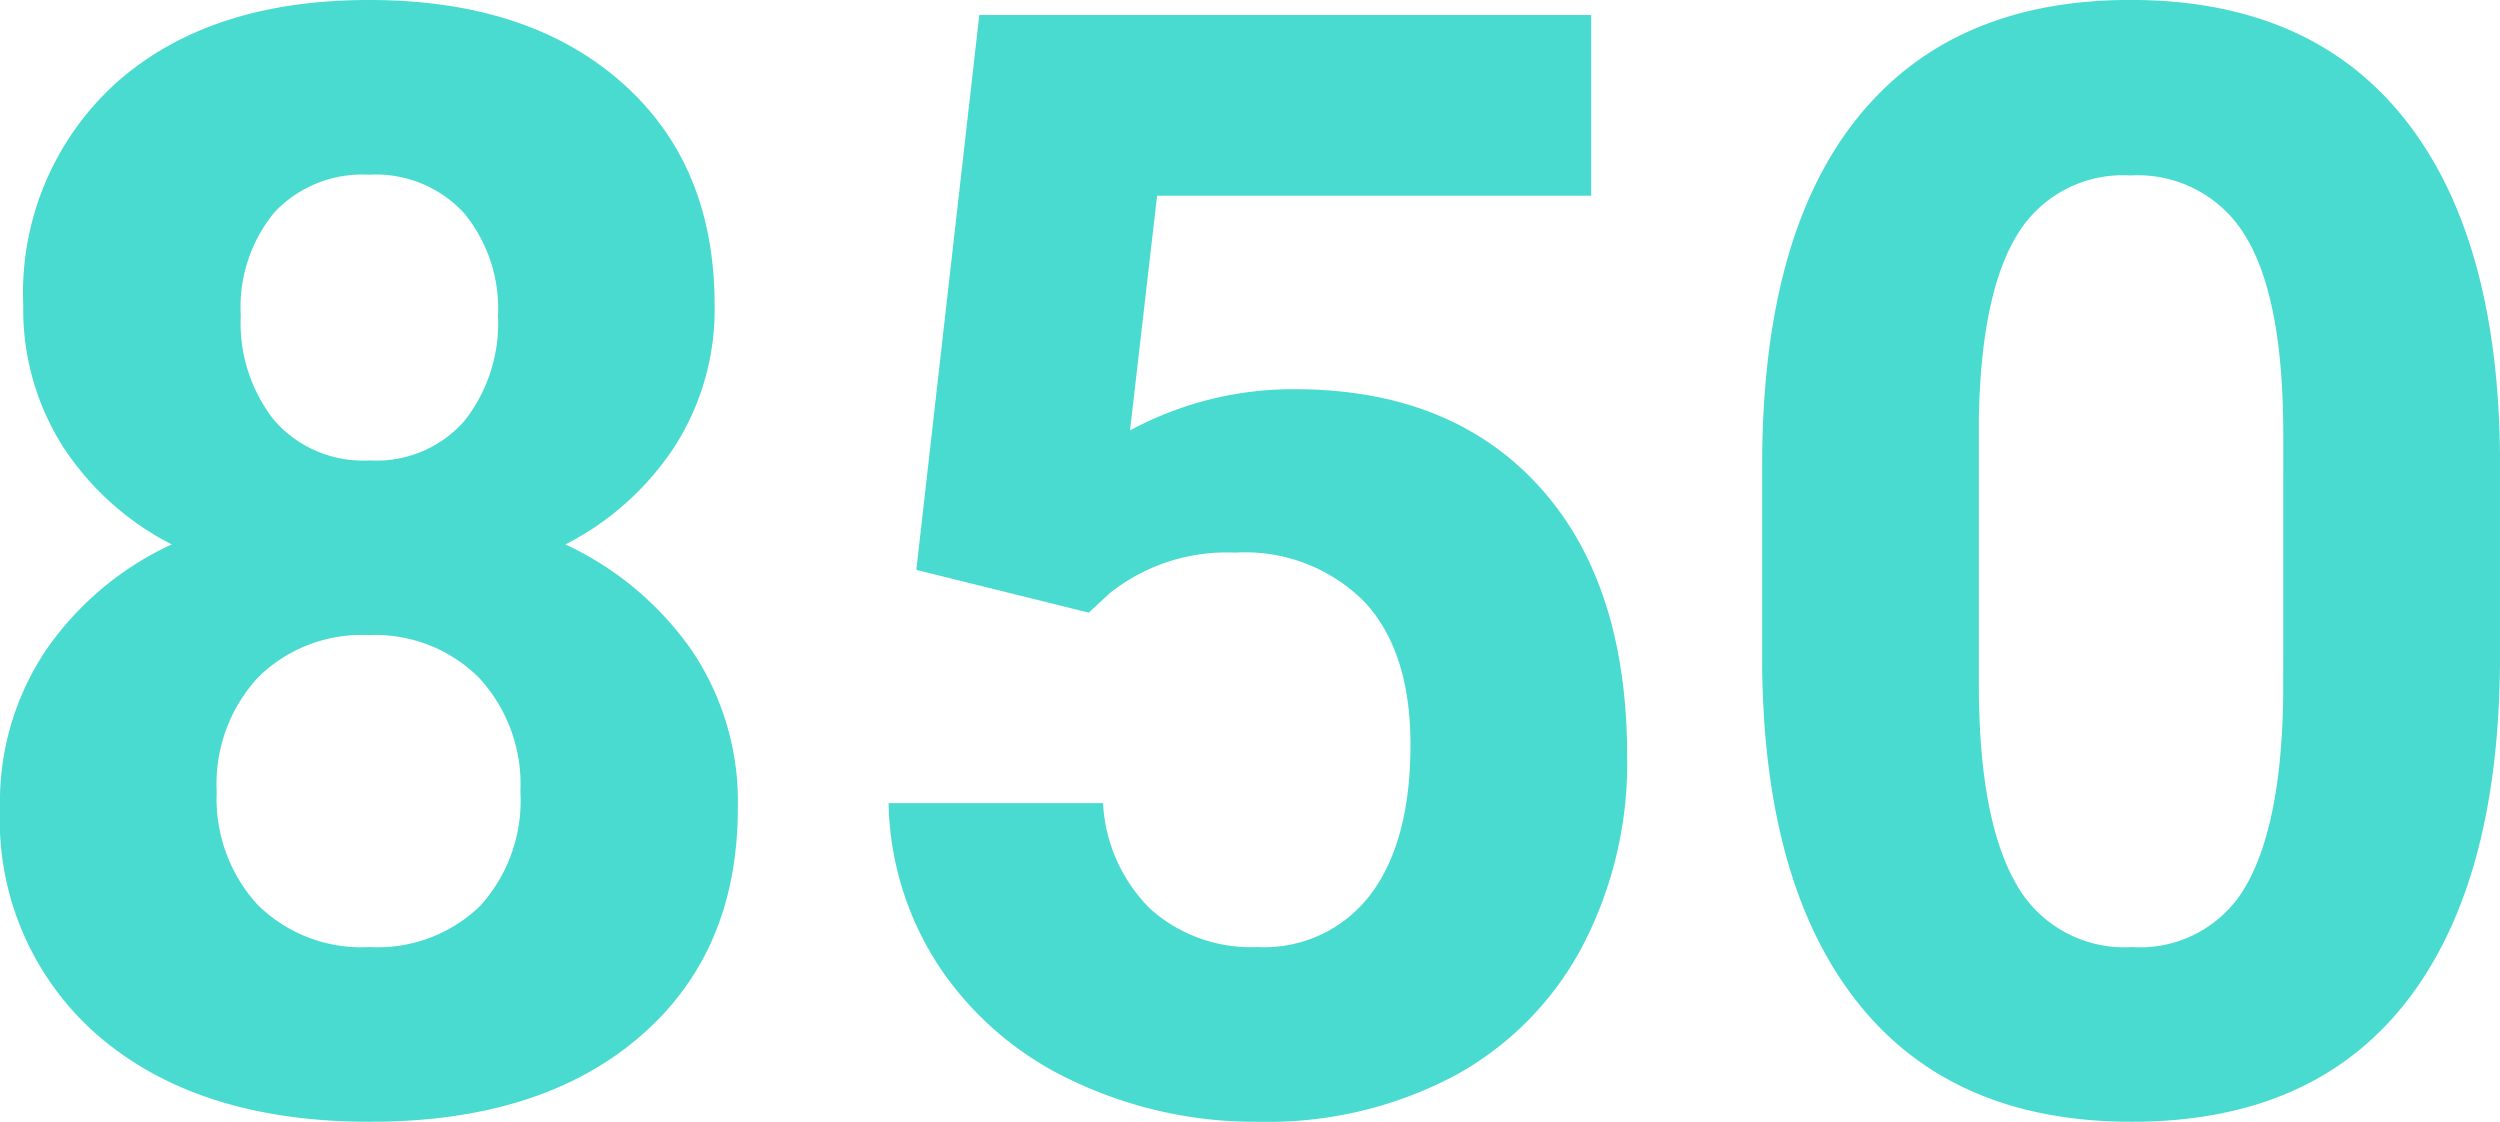 <svg xmlns="http://www.w3.org/2000/svg" width="122.095" height="54.785" viewBox="0 0 122.095 54.785"><path d="M38.379-39.148a12.4,12.4,0,0,1-1.941,6.885,13.97,13.97,0,0,1-5.347,4.8,15.463,15.463,0,0,1,6.152,5.145,13.2,13.2,0,0,1,2.271,7.709q0,7.1-4.834,11.224T21.533.732Q13.22.732,8.35-3.406A13.941,13.941,0,0,1,3.479-14.612,13.283,13.283,0,0,1,5.75-22.339a15.183,15.183,0,0,1,6.116-5.127,13.827,13.827,0,0,1-5.328-4.8,12.49,12.49,0,0,1-1.923-6.885A13.82,13.82,0,0,1,9.155-50.006Q13.7-54.053,21.5-54.053q7.764,0,12.323,4.01T38.379-39.148ZM28.894-15.381a7.678,7.678,0,0,0-2.014-5.566,7.182,7.182,0,0,0-5.42-2.087,7.169,7.169,0,0,0-5.383,2.069,7.664,7.664,0,0,0-2.014,5.585A7.659,7.659,0,0,0,16.04-9.888,7.2,7.2,0,0,0,21.533-7.8a7.186,7.186,0,0,0,5.4-2.014A7.645,7.645,0,0,0,28.894-15.381ZM27.8-38.635a7.325,7.325,0,0,0-1.648-5A5.847,5.847,0,0,0,21.5-45.52a5.889,5.889,0,0,0-4.614,1.831,7.282,7.282,0,0,0-1.648,5.054,7.652,7.652,0,0,0,1.648,5.127,5.767,5.767,0,0,0,4.651,1.941,5.712,5.712,0,0,0,4.633-1.941A7.709,7.709,0,0,0,27.8-38.635ZM48.23-26.221l3.076-27.1H81.189v8.826h-21.2L58.667-33.032a16.779,16.779,0,0,1,8.02-2.014q7.617,0,11.938,4.724T82.947-17.1a19.332,19.332,0,0,1-2.179,9.247A15.379,15.379,0,0,1,74.524-1.52,19.492,19.492,0,0,1,64.929.732a20.7,20.7,0,0,1-8.972-1.959A15.914,15.914,0,0,1,49.42-6.738a15.021,15.021,0,0,1-2.545-8.093H57.349A7.823,7.823,0,0,0,59.674-9.65,7.372,7.372,0,0,0,64.893-7.8a6.506,6.506,0,0,0,5.53-2.582q1.941-2.582,1.941-7.306,0-4.541-2.234-6.958a8.2,8.2,0,0,0-6.335-2.417,9.161,9.161,0,0,0-6.116,1.978l-1.025.952Zm77.344,4.175q0,11.06-4.578,16.919T107.593.732q-8.716,0-13.33-5.75T89.539-21.5v-9.814q0-11.169,4.633-16.956t13.348-5.786q8.716,0,13.33,5.731t4.724,16.461ZM114.99-32.812q0-6.628-1.813-9.65a6.127,6.127,0,0,0-5.658-3.021,6.019,6.019,0,0,0-5.511,2.875q-1.776,2.875-1.886,8.99v12.964q0,6.519,1.776,9.686A6.046,6.046,0,0,0,107.593-7.8a5.945,5.945,0,0,0,5.6-3.04q1.721-3.04,1.794-9.3Z" transform="translate(-3.479 54.053)" fill="#49dbcf"/></svg>